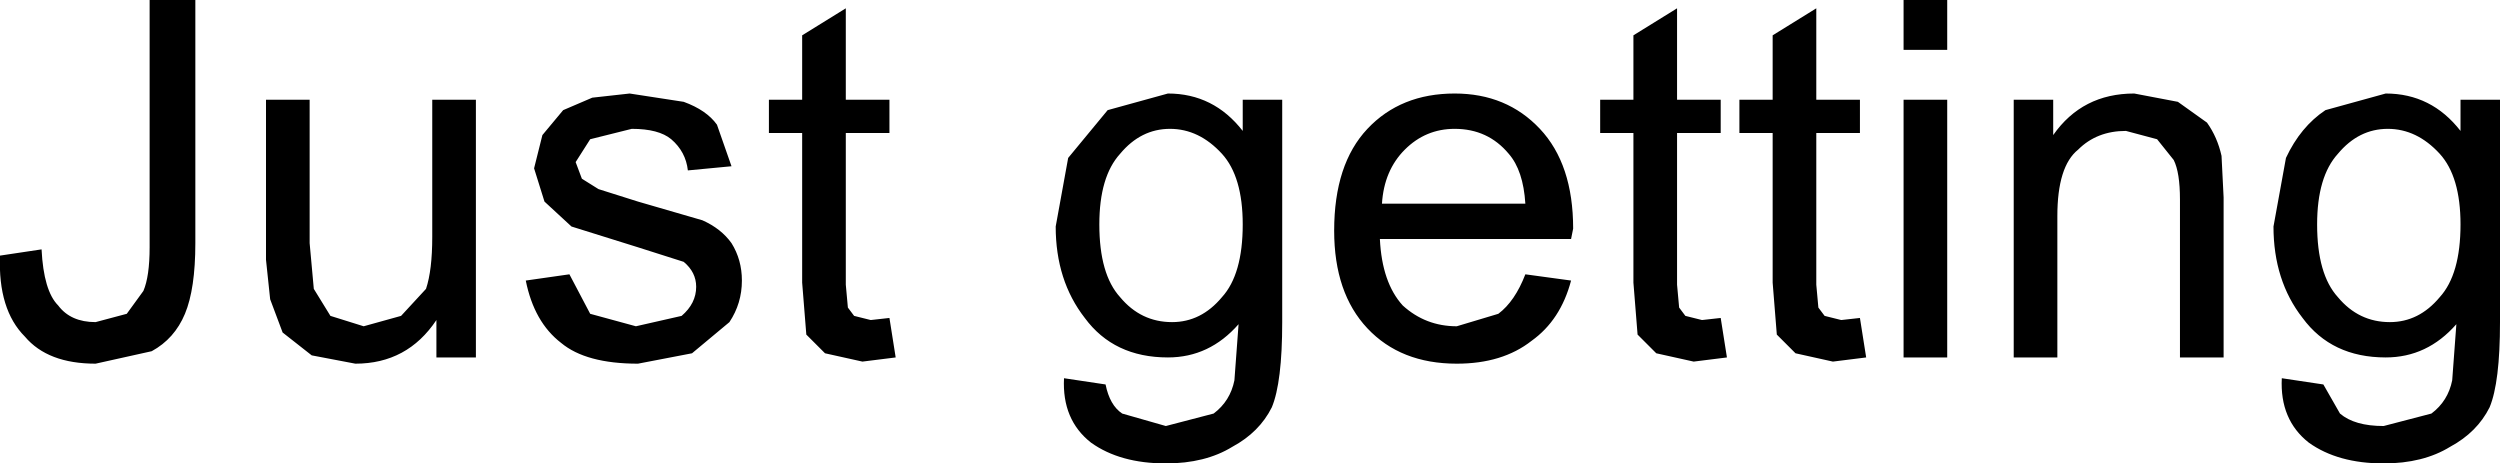 <?xml version="1.0" encoding="UTF-8" standalone="no"?>
<svg xmlns:xlink="http://www.w3.org/1999/xlink" height="11.15px" width="60.15px" xmlns="http://www.w3.org/2000/svg">
  <g transform="matrix(1.0, 0.0, 0.0, 1.0, 93.1, -68.9)">
    <path d="M-59.85 73.8 L-56.4 73.8 Q-56.45 73.0 -56.8 72.6 -57.3 72.0 -58.1 72.0 -58.8 72.0 -59.3 72.5 -59.8 73.0 -59.85 73.8 M-58.1 71.15 Q-56.85 71.15 -56.05 72.0 -55.25 72.85 -55.25 74.4 L-55.3 74.65 -59.9 74.65 Q-59.85 75.7 -59.35 76.25 -58.8 76.75 -58.05 76.75 L-57.05 76.45 Q-56.65 76.15 -56.4 75.5 L-55.3 75.65 Q-55.55 76.6 -56.25 77.1 -56.95 77.65 -58.05 77.65 -59.4 77.65 -60.2 76.8 -61.0 75.95 -61.0 74.45 -61.0 72.85 -60.2 72.0 -59.4 71.15 -58.1 71.15 M-52.75 69.1 L-52.75 71.3 -51.7 71.3 -51.7 72.1 -52.75 72.1 -52.75 75.75 -52.7 76.3 -52.55 76.5 -52.15 76.6 -51.7 76.55 -51.55 77.5 -52.35 77.6 -53.25 77.4 -53.7 76.95 -53.8 75.7 -53.8 72.1 -54.6 72.1 -54.6 71.3 -53.8 71.3 -53.8 69.75 -52.75 69.1 M-47.3 68.9 L-46.25 68.9 -46.25 70.1 -47.3 70.1 -47.3 68.9 M-49.4 69.1 L-49.4 71.3 -48.35 71.3 -48.35 72.1 -49.4 72.1 -49.4 75.75 -49.35 76.3 -49.2 76.5 -48.8 76.6 -48.35 76.55 -48.2 77.5 -49.0 77.6 -49.9 77.4 -50.35 76.95 -50.45 75.7 -50.45 72.1 -51.25 72.1 -51.25 71.3 -50.45 71.3 -50.45 69.75 -49.4 69.1 M-43.7 72.15 Q-43.0 71.15 -41.75 71.15 L-40.7 71.35 -40.0 71.85 Q-39.75 72.2 -39.65 72.65 L-39.6 73.65 -39.6 77.5 -40.65 77.5 -40.65 73.7 Q-40.65 73.05 -40.8 72.75 L-41.2 72.25 -41.95 72.05 Q-42.65 72.05 -43.1 72.5 -43.6 72.9 -43.6 74.1 L-43.6 77.5 -44.65 77.5 -44.65 71.3 -43.7 71.3 -43.7 72.15 M-46.25 71.3 L-46.25 77.5 -47.3 77.5 -47.3 71.3 -46.25 71.3 M-79.55 71.55 L-78.85 71.25 -77.95 71.15 -76.65 71.35 Q-76.1 71.55 -75.85 71.9 L-75.5 72.9 -76.55 73.0 Q-76.6 72.55 -76.95 72.25 -77.25 72.0 -77.9 72.0 L-78.9 72.25 -79.25 72.8 -79.1 73.2 -78.7 73.45 -77.75 73.75 -76.2 74.2 Q-75.75 74.4 -75.5 74.75 -75.25 75.15 -75.25 75.65 -75.25 76.2 -75.55 76.65 L-76.45 77.4 -77.75 77.65 Q-79.0 77.65 -79.6 77.15 -80.25 76.65 -80.45 75.65 L-79.4 75.5 -78.9 76.45 -77.8 76.75 -76.7 76.5 Q-76.35 76.2 -76.35 75.8 -76.35 75.45 -76.65 75.2 L-77.75 74.85 -79.35 74.35 -80.0 73.75 -80.25 72.95 -80.05 72.15 -79.55 71.55 M-72.75 69.1 L-72.75 71.3 -71.7 71.3 -71.7 72.1 -72.75 72.1 -72.75 75.75 -72.7 76.3 -72.55 76.5 -72.15 76.6 -71.7 76.55 -71.55 77.5 -72.35 77.6 -73.25 77.4 -73.7 76.95 -73.8 75.7 -73.8 72.1 -74.6 72.1 -74.6 71.3 -73.8 71.3 -73.8 69.75 -72.75 69.1 M-63.2 72.05 L-63.2 71.3 -62.25 71.3 -62.25 76.65 Q-62.25 78.1 -62.5 78.7 -62.8 79.3 -63.45 79.65 -64.1 80.05 -65.05 80.05 -66.15 80.05 -66.85 79.55 -67.55 79.0 -67.5 78.0 L-66.5 78.15 Q-66.4 78.65 -66.1 78.85 L-65.05 79.15 -63.9 78.85 Q-63.5 78.55 -63.4 78.05 L-63.3 76.7 Q-64.0 77.5 -65.0 77.5 -66.3 77.5 -67.0 76.55 -67.7 75.65 -67.7 74.35 L-67.4 72.7 -66.45 71.55 -65.0 71.15 Q-63.9 71.15 -63.2 72.05 M-66.15 72.6 Q-66.65 73.15 -66.65 74.3 -66.65 75.5 -66.15 76.05 -65.65 76.65 -64.9 76.65 -64.2 76.65 -63.7 76.05 -63.2 75.5 -63.2 74.3 -63.2 73.15 -63.7 72.6 -64.25 72.0 -64.95 72.0 -65.65 72.0 -66.15 72.6 M-81.65 77.5 L-82.6 77.5 -82.6 76.6 Q-83.3 77.65 -84.55 77.65 L-85.6 77.45 -86.3 76.9 -86.6 76.1 -86.7 75.15 -86.7 71.3 -85.65 71.3 -85.65 74.75 -85.55 75.85 -85.15 76.5 -84.35 76.75 -83.45 76.5 -82.85 75.85 Q-82.7 75.4 -82.7 74.6 L-82.7 71.3 -81.65 71.3 -81.65 77.5 M-37.15 71.55 L-35.7 71.15 Q-34.6 71.15 -33.9 72.05 L-33.9 71.3 -32.95 71.3 -32.95 76.65 Q-32.95 78.1 -33.2 78.7 -33.5 79.3 -34.15 79.65 -34.8 80.05 -35.75 80.05 -36.85 80.05 -37.55 79.55 -38.25 79.0 -38.2 78.0 L-37.2 78.15 -36.8 78.85 Q-36.45 79.15 -35.75 79.15 L-34.6 78.85 Q-34.2 78.55 -34.1 78.05 L-34.0 76.7 Q-34.7 77.5 -35.7 77.5 -37.0 77.5 -37.7 76.55 -38.4 75.65 -38.4 74.35 L-38.1 72.7 Q-37.75 71.95 -37.15 71.55 M-35.65 72.0 Q-36.35 72.0 -36.85 72.6 -37.35 73.15 -37.35 74.3 -37.35 75.5 -36.85 76.05 -36.35 76.65 -35.6 76.65 -34.9 76.65 -34.4 76.05 -33.9 75.5 -33.9 74.3 -33.9 73.15 -34.4 72.6 -34.95 72.0 -35.65 72.0 M-88.4 68.9 L-88.4 74.75 Q-88.4 75.85 -88.65 76.45 -88.9 77.05 -89.45 77.35 L-90.8 77.65 Q-91.95 77.65 -92.5 77.0 -93.15 76.35 -93.1 75.05 L-92.1 74.9 Q-92.05 75.9 -91.7 76.25 -91.4 76.65 -90.8 76.65 L-90.05 76.45 -89.65 75.9 Q-89.5 75.55 -89.5 74.85 L-89.5 68.9 -88.4 68.9" fill="#000000" fill-rule="evenodd" stroke="none"/>
  </g>
</svg>
